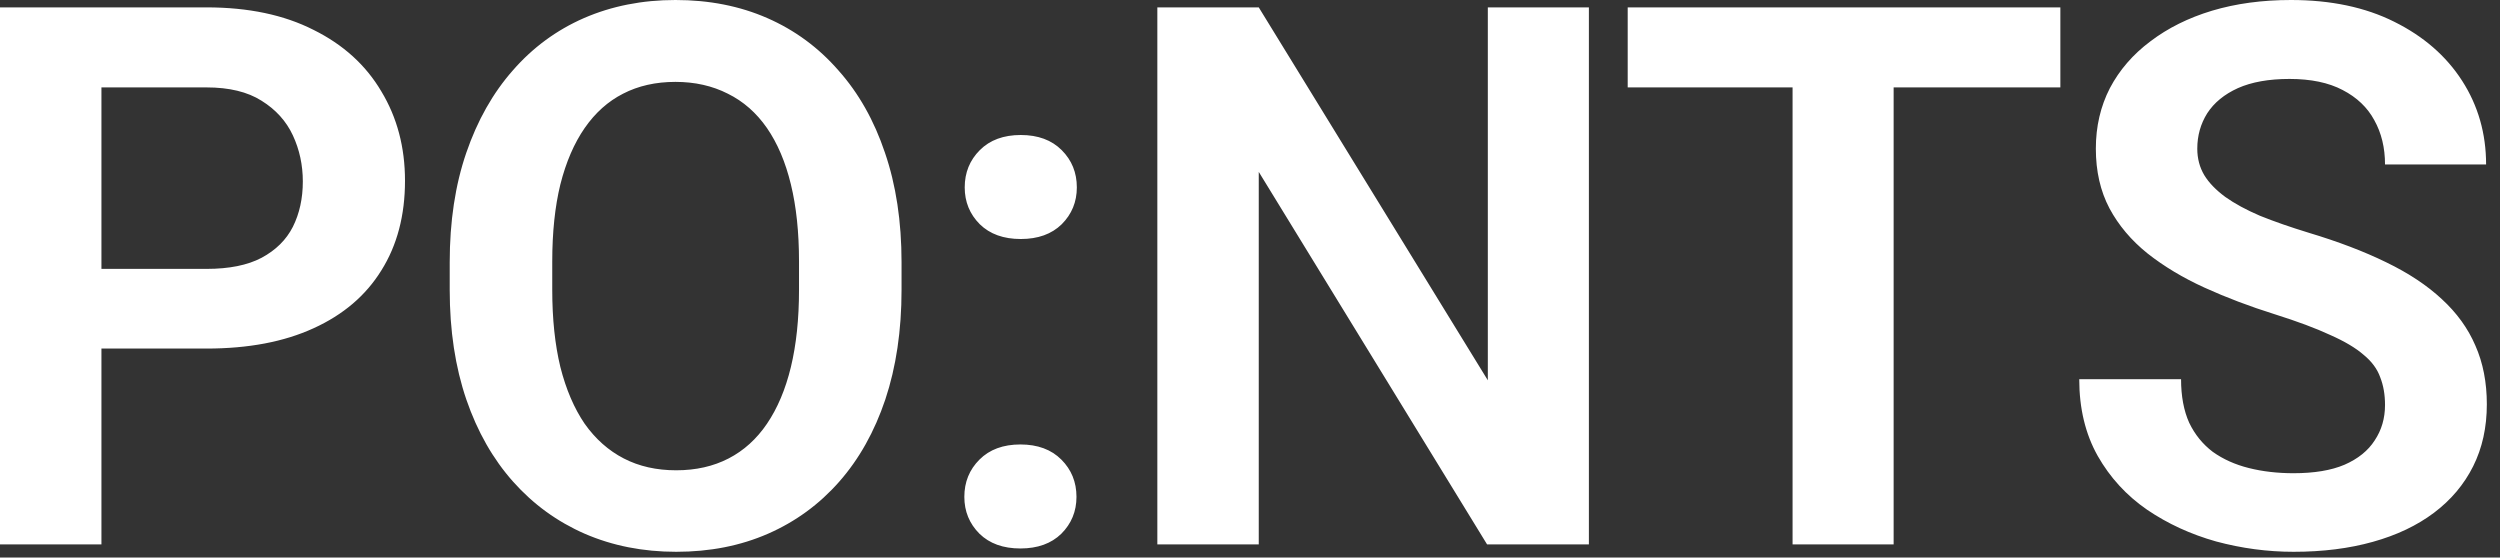 <?xml version="1.0" encoding="UTF-8"?> <svg xmlns="http://www.w3.org/2000/svg" width="139" height="31" viewBox="0 0 139 31" fill="none"><rect x="0" y="0" width="139" height="31" fill="#333333" stroke="none"/><path d="M11.484 19.38H3.794V14.95H11.484C12.742 14.95 13.761 14.745 14.54 14.335C15.333 13.911 15.914 13.337 16.283 12.612C16.652 11.874 16.837 11.033 16.837 10.09C16.837 9.174 16.652 8.319 16.283 7.526C15.914 6.733 15.333 6.091 14.54 5.599C13.761 5.106 12.742 4.86 11.484 4.86H5.64V30.27H0V0.41H11.484C13.809 0.41 15.791 0.827 17.432 1.661C19.086 2.481 20.344 3.623 21.205 5.086C22.08 6.535 22.518 8.189 22.518 10.049C22.518 11.977 22.08 13.638 21.205 15.032C20.344 16.427 19.086 17.5 17.432 18.252C15.791 19.004 13.809 19.38 11.484 19.38ZM50.126 14.581V16.119C50.126 18.375 49.825 20.405 49.224 22.21C48.622 24.001 47.768 25.525 46.66 26.783C45.553 28.041 44.233 29.005 42.702 29.675C41.171 30.345 39.469 30.68 37.596 30.68C35.75 30.68 34.055 30.345 32.51 29.675C30.979 29.005 29.652 28.041 28.531 26.783C27.41 25.525 26.542 24.001 25.927 22.21C25.311 20.405 25.004 18.375 25.004 16.119V14.581C25.004 12.312 25.311 10.281 25.927 8.49C26.542 6.699 27.403 5.175 28.511 3.917C29.618 2.646 30.938 1.675 32.469 1.005C34.014 0.335 35.709 0 37.555 0C39.428 0 41.13 0.335 42.661 1.005C44.192 1.675 45.512 2.646 46.619 3.917C47.74 5.175 48.602 6.699 49.203 8.49C49.818 10.281 50.126 12.312 50.126 14.581ZM44.425 16.119V14.54C44.425 12.913 44.274 11.484 43.974 10.254C43.673 9.01 43.228 7.964 42.641 7.116C42.053 6.269 41.328 5.633 40.467 5.209C39.605 4.771 38.635 4.553 37.555 4.553C36.461 4.553 35.49 4.771 34.643 5.209C33.809 5.633 33.098 6.269 32.51 7.116C31.922 7.964 31.471 9.01 31.156 10.254C30.855 11.484 30.705 12.913 30.705 14.54V16.119C30.705 17.732 30.855 19.161 31.156 20.405C31.471 21.649 31.922 22.702 32.51 23.564C33.111 24.411 33.836 25.054 34.684 25.491C35.531 25.929 36.502 26.148 37.596 26.148C38.69 26.148 39.66 25.929 40.508 25.491C41.355 25.054 42.066 24.411 42.641 23.564C43.228 22.702 43.673 21.649 43.974 20.405C44.274 19.161 44.425 17.732 44.425 16.119ZM53.617 27.624C53.617 26.804 53.898 26.113 54.458 25.553C55.019 24.992 55.777 24.712 56.734 24.712C57.691 24.712 58.45 24.992 59.011 25.553C59.571 26.113 59.852 26.804 59.852 27.624C59.852 28.431 59.571 29.114 59.011 29.675C58.45 30.222 57.691 30.495 56.734 30.495C55.777 30.495 55.019 30.222 54.458 29.675C53.898 29.114 53.617 28.431 53.617 27.624ZM53.638 10.418C53.638 9.598 53.918 8.907 54.478 8.347C55.039 7.786 55.798 7.506 56.755 7.506C57.712 7.506 58.471 7.786 59.031 8.347C59.592 8.907 59.872 9.598 59.872 10.418C59.872 11.225 59.592 11.908 59.031 12.469C58.471 13.016 57.712 13.289 56.755 13.289C55.798 13.289 55.039 13.016 54.478 12.469C53.918 11.908 53.638 11.225 53.638 10.418ZM88.342 0.41V30.27H82.682L69.987 9.557V30.27H64.348V0.41H69.987L82.723 21.144V0.41H88.342ZM105.286 0.41V30.27H99.667V0.41H105.286ZM114.556 0.41V4.86H90.5V0.41H114.556ZM132.607 22.518C132.607 21.943 132.519 21.431 132.341 20.98C132.177 20.515 131.869 20.098 131.418 19.729C130.98 19.346 130.358 18.977 129.552 18.621C128.759 18.252 127.733 17.869 126.476 17.473C125.081 17.035 123.782 16.543 122.579 15.996C121.376 15.449 120.316 14.813 119.4 14.089C118.498 13.364 117.794 12.53 117.288 11.587C116.782 10.63 116.529 9.522 116.529 8.265C116.529 7.034 116.789 5.913 117.309 4.901C117.842 3.89 118.594 3.021 119.564 2.297C120.535 1.559 121.677 0.991 122.989 0.595C124.315 0.198 125.778 0 127.378 0C129.593 0 131.507 0.403 133.12 1.21C134.747 2.017 136.005 3.11 136.894 4.491C137.782 5.872 138.227 7.424 138.227 9.146H132.607C132.607 8.217 132.409 7.396 132.013 6.686C131.63 5.975 131.042 5.414 130.249 5.004C129.47 4.594 128.485 4.389 127.296 4.389C126.147 4.389 125.19 4.56 124.425 4.901C123.673 5.243 123.105 5.708 122.723 6.296C122.354 6.884 122.169 7.54 122.169 8.265C122.169 8.812 122.299 9.304 122.559 9.741C122.818 10.165 123.208 10.568 123.728 10.951C124.247 11.32 124.89 11.669 125.655 11.997C126.435 12.312 127.337 12.626 128.362 12.94C130.003 13.433 131.438 13.979 132.669 14.581C133.913 15.183 134.945 15.866 135.766 16.632C136.6 17.398 137.222 18.259 137.632 19.216C138.056 20.173 138.268 21.26 138.268 22.477C138.268 23.762 138.015 24.91 137.509 25.922C137.003 26.934 136.278 27.795 135.335 28.506C134.392 29.217 133.257 29.757 131.931 30.126C130.618 30.495 129.148 30.68 127.521 30.68C126.072 30.68 124.637 30.488 123.215 30.105C121.807 29.709 120.528 29.121 119.38 28.342C118.231 27.549 117.315 26.551 116.632 25.348C115.948 24.131 115.606 22.709 115.606 21.082H121.267C121.267 22.025 121.417 22.832 121.718 23.502C122.032 24.158 122.47 24.698 123.03 25.122C123.604 25.532 124.274 25.833 125.04 26.024C125.806 26.216 126.633 26.311 127.521 26.311C128.67 26.311 129.613 26.154 130.352 25.84C131.104 25.512 131.664 25.061 132.033 24.486C132.416 23.912 132.607 23.256 132.607 22.518Z" fill="white"></path></svg> 